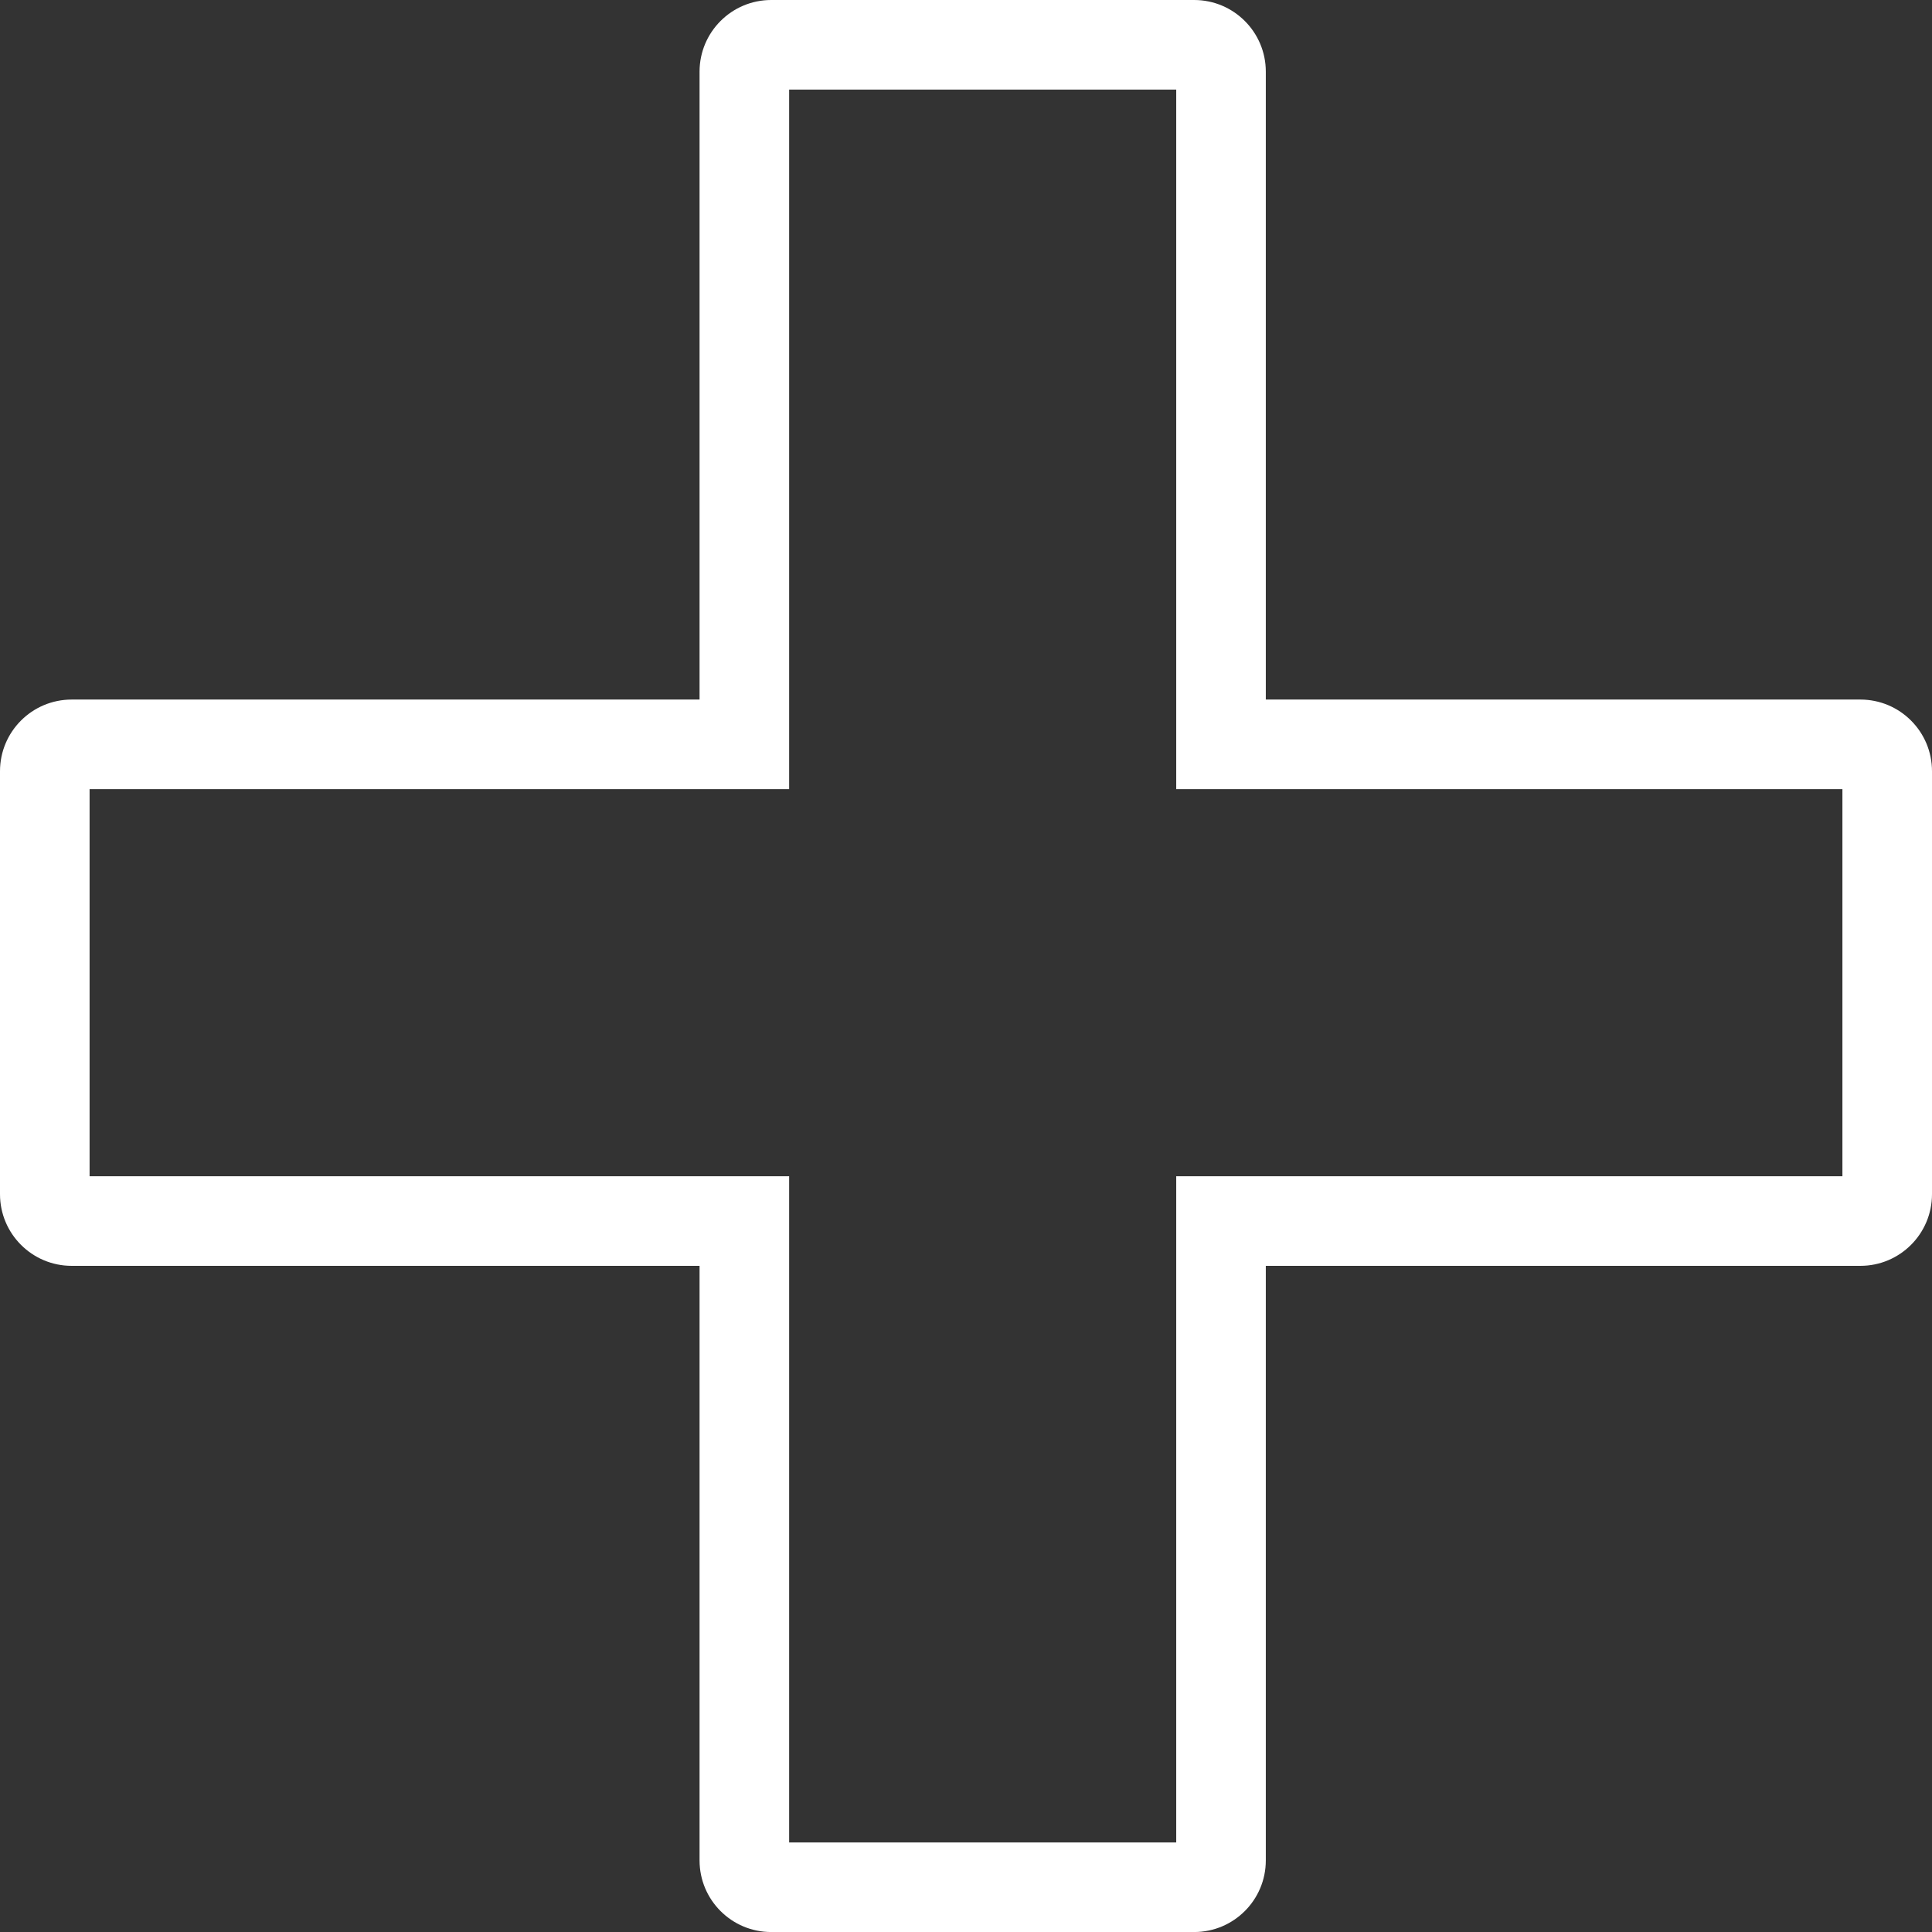 <svg xmlns="http://www.w3.org/2000/svg" width="53.915" height="53.916" viewBox="0 0 53.915 53.916">
  <rect x="0" y="0" width="53.915" height="53.916" fill="#333333" stroke="none"/>
  <g id="Union_13" data-name="Union 13" fill="none" stroke-linecap="round">
    <path d="M21.522,53.916a2,2,0,0,1-2-2V35.325H2a2,2,0,0,1-2-2v-11.8a2,2,0,0,1,2-2H19.522V2a2,2,0,0,1,2-2h11.8a2,2,0,0,1,2,2V19.522H51.916a2,2,0,0,1,2,2v11.8a2,2,0,0,1-2,2H35.324V51.917a2,2,0,0,1-2,2Z" stroke="none"/>
    <path d="M 32.824 51.416 L 32.824 32.825 L 51.415 32.825 L 51.415 22.022 L 32.824 22.022 L 32.824 2.5 L 22.022 2.5 L 22.022 22.022 L 2.5 22.022 L 2.5 32.825 L 22.022 32.825 L 22.022 51.416 L 32.824 51.416 M 33.324 53.916 L 21.522 53.916 C 20.417 53.916 19.522 53.021 19.522 51.917 L 19.522 35.325 L 2 35.325 C 0.896 35.325 7.293701287380827e-07 34.43 7.293701287380827e-07 33.325 L 7.293701287380827e-07 21.522 C 7.293701287380827e-07 20.417 0.896 19.522 2 19.522 L 19.522 19.522 L 19.522 2 C 19.522 0.896 20.417 8.63647471760487e-07 21.522 8.63647471760487e-07 L 33.324 8.63647471760487e-07 C 34.429 8.63647471760487e-07 35.324 0.896 35.324 2 L 35.324 19.522 L 51.916 19.522 C 53.02 19.522 53.915 20.417 53.915 21.522 L 53.915 33.325 C 53.915 34.43 53.02 35.325 51.916 35.325 L 35.324 35.325 L 35.324 51.917 C 35.324 53.021 34.429 53.916 33.324 53.916 Z" stroke="none" fill="#fff"/>
  </g>
</svg>
